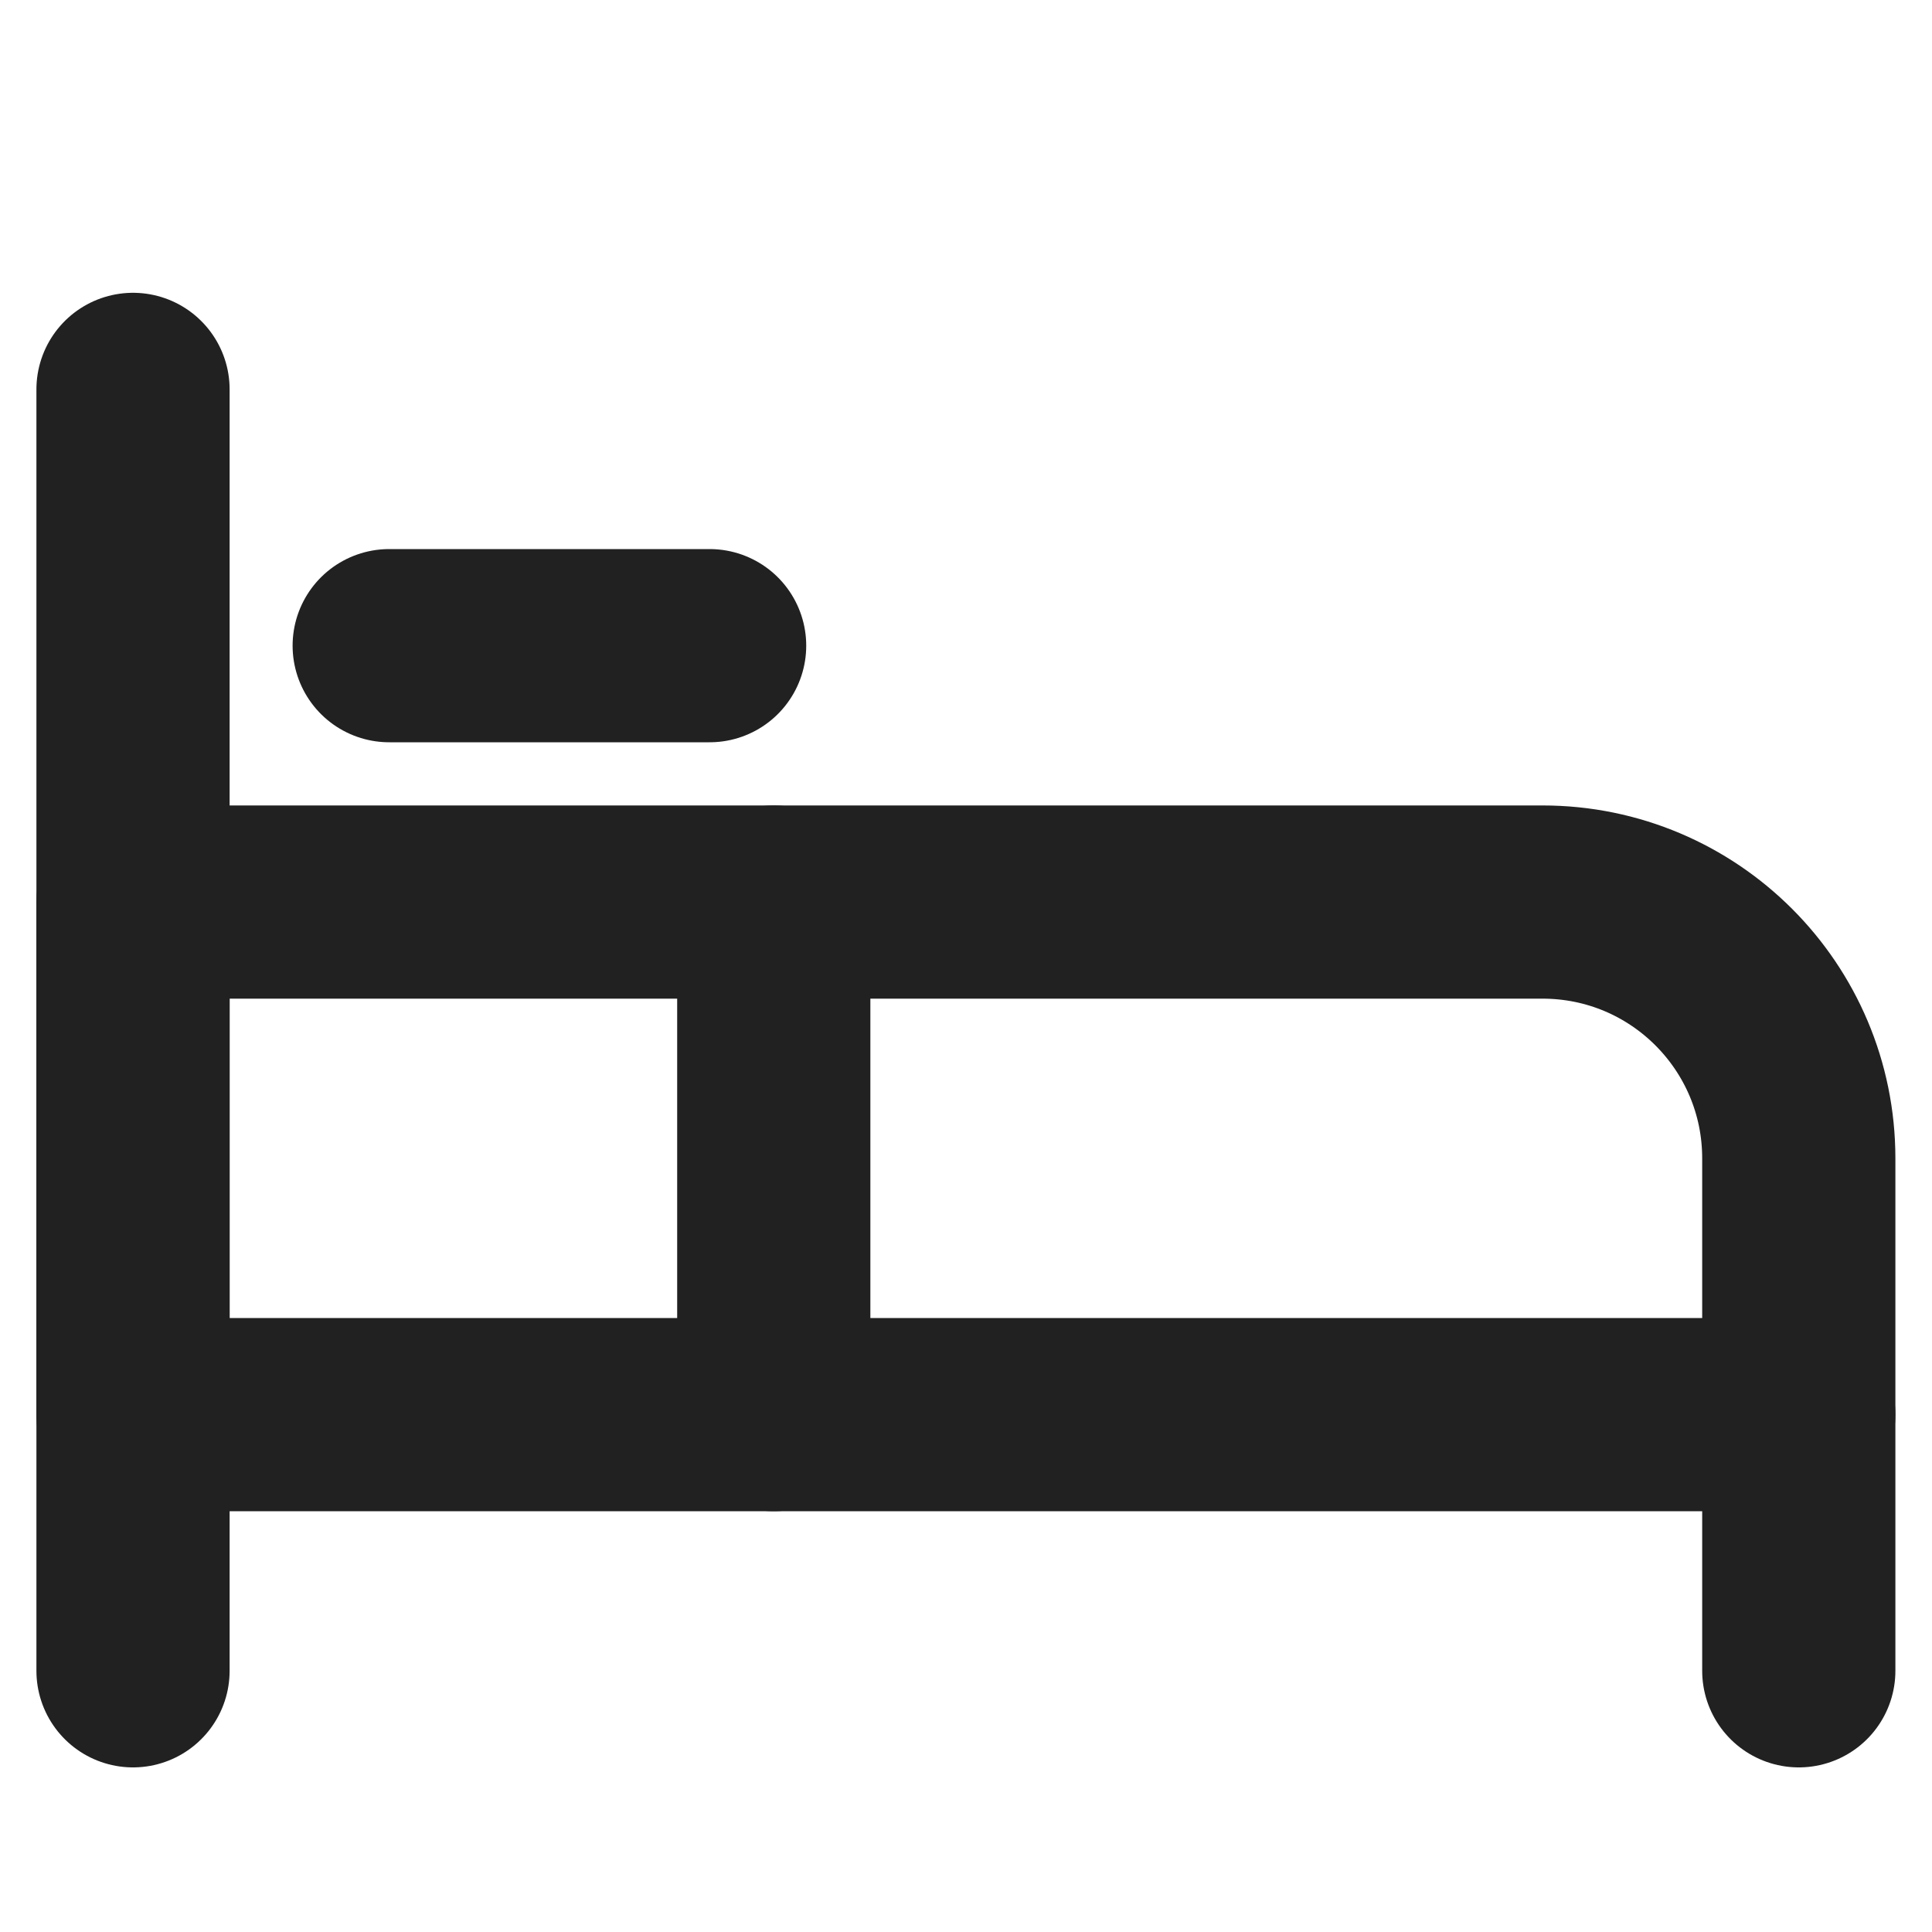 <svg width="20" height="20" viewBox="0 0 20 20" fill="none" xmlns="http://www.w3.org/2000/svg">
<path d="M1.377 17.296V4.031" stroke="#212121" stroke-width="2" stroke-linecap="round" stroke-linejoin="round"/>
<path d="M18.621 14.643V17.296" stroke="#212121" stroke-width="2" stroke-linecap="round" stroke-linejoin="round"/>
<path d="M1.377 14.644V9.338H15.968C17.434 9.338 18.621 10.526 18.621 11.991V14.644H1.377Z" stroke="#212121" stroke-width="2" stroke-linecap="round" stroke-linejoin="round"/>
<path d="M8.01 9.338V14.644" stroke="#212121" stroke-width="2" stroke-linecap="round" stroke-linejoin="round"/>
<path d="M4.029 6.684H7.346" stroke="#212121" stroke-width="2" stroke-linecap="round" stroke-linejoin="round"/>
</svg>
